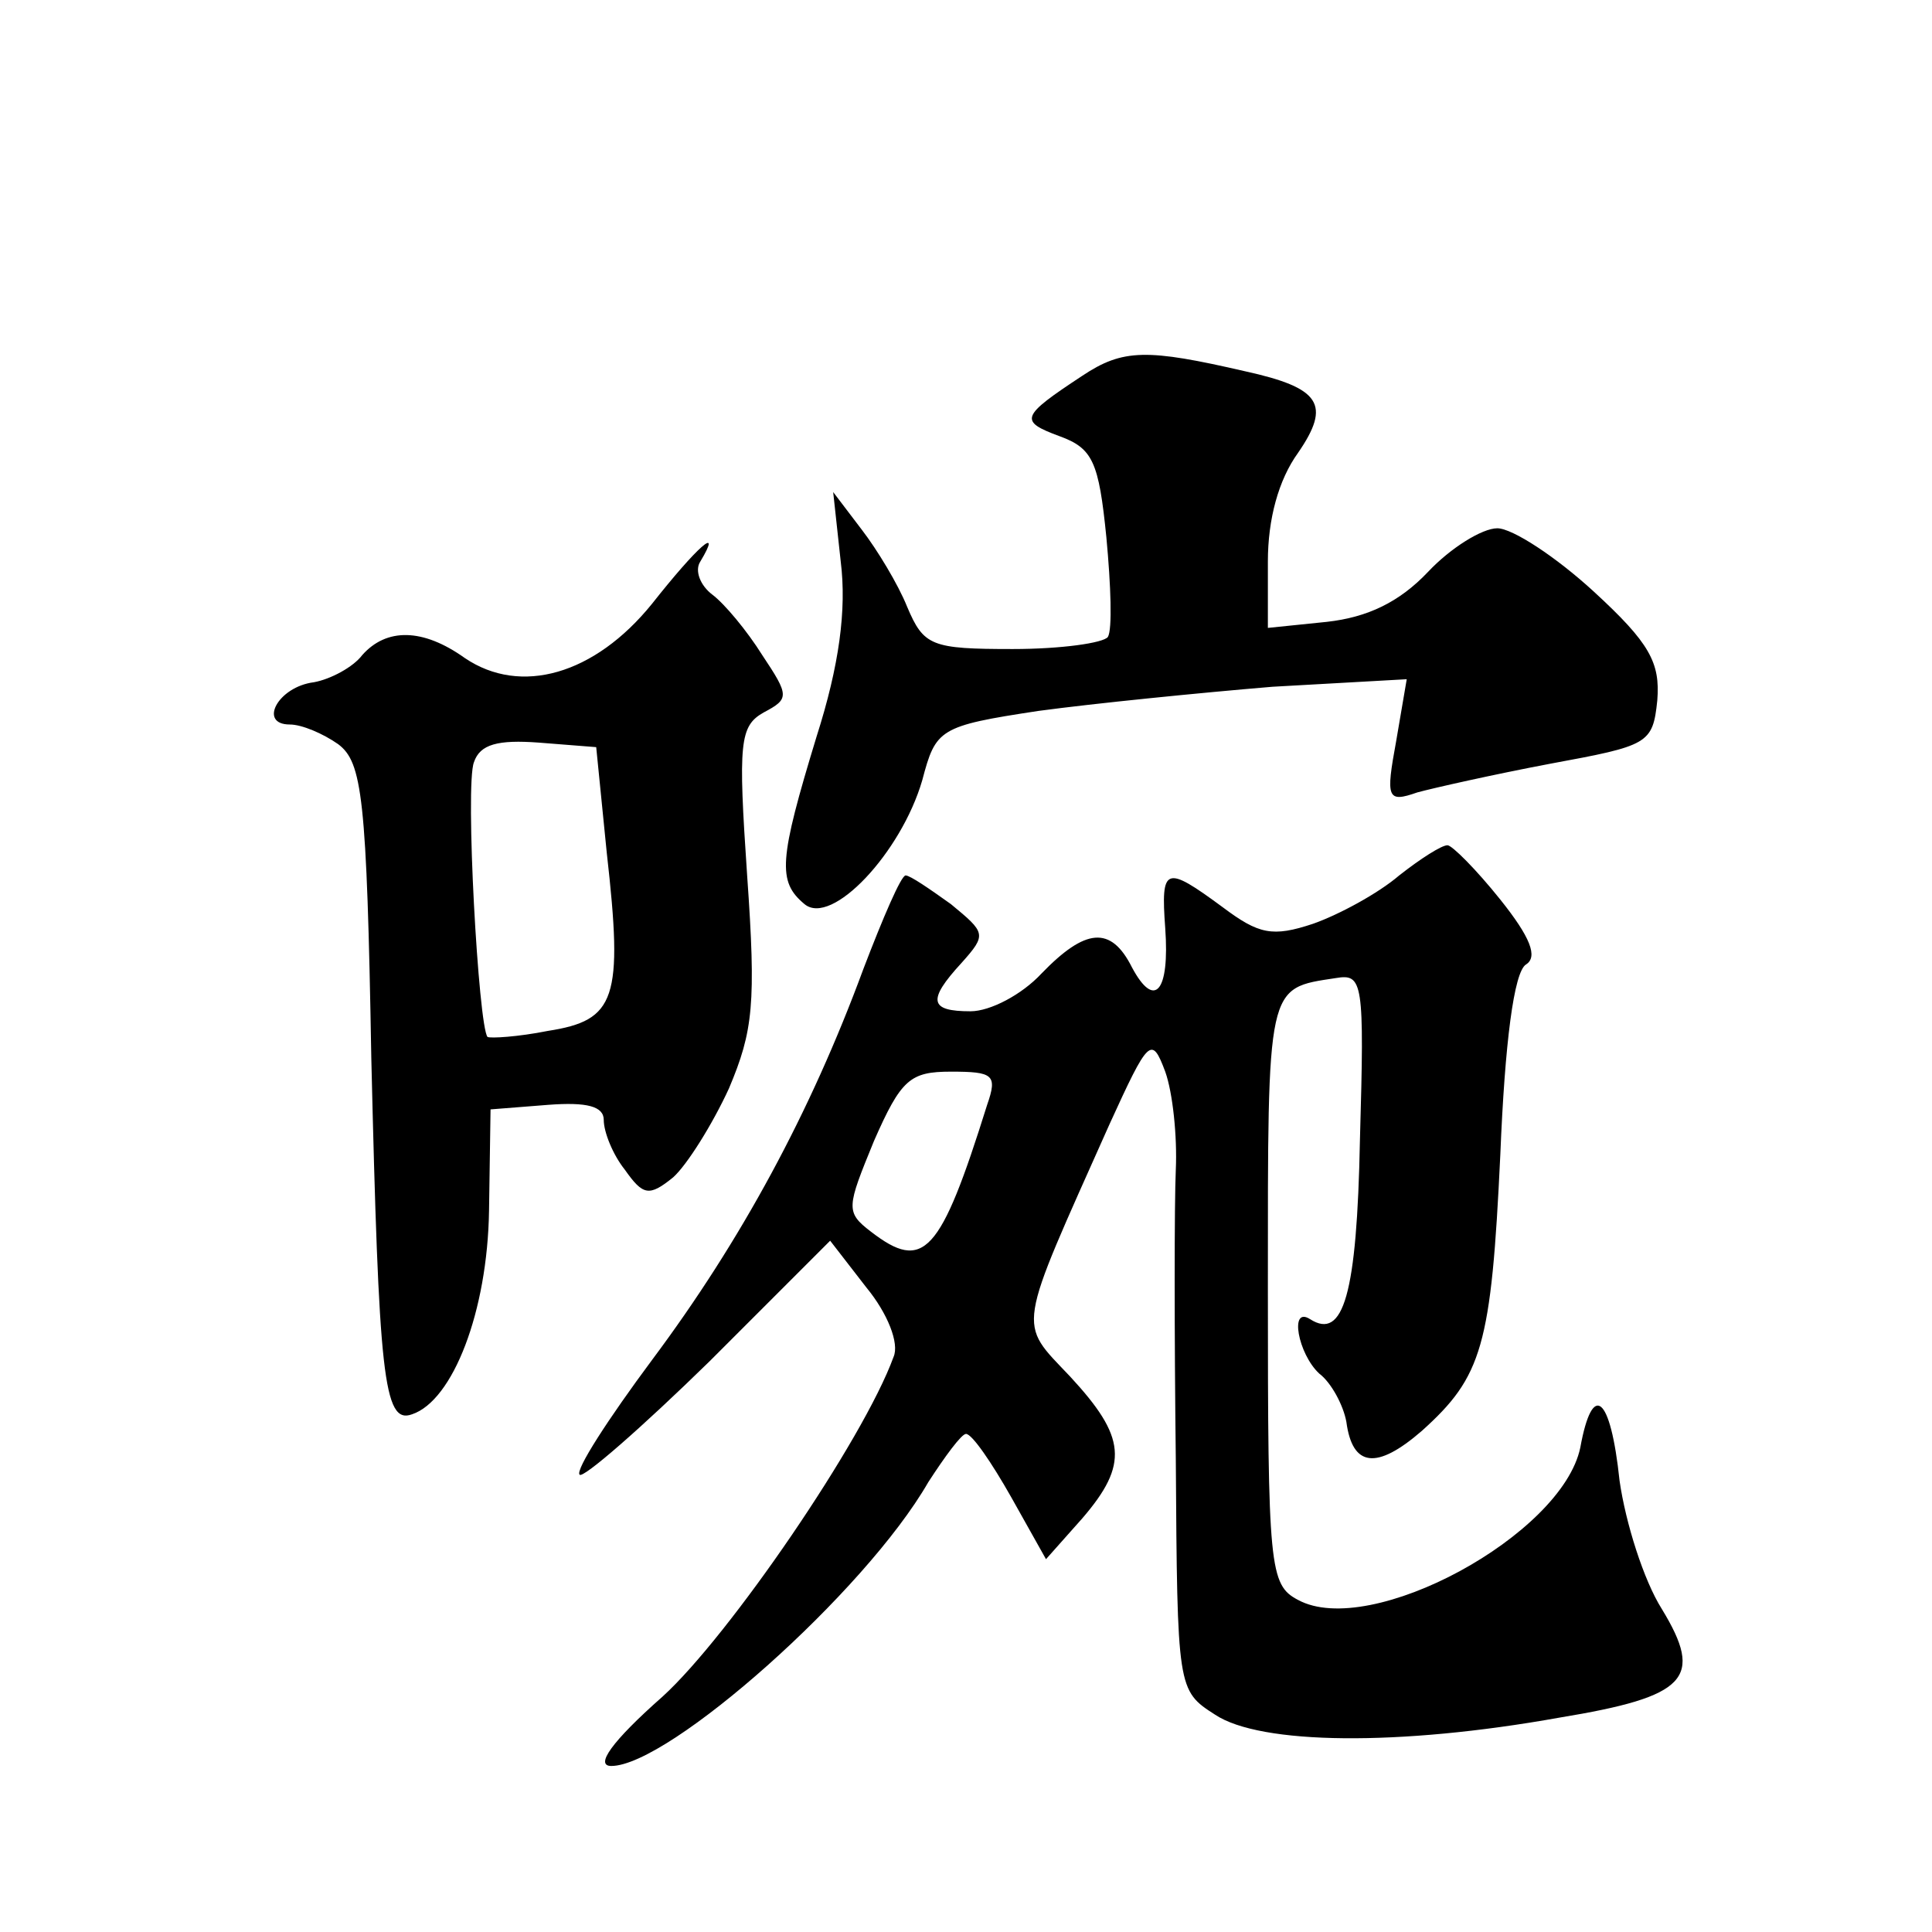 <?xml version="1.0" standalone="no"?>
<!DOCTYPE svg PUBLIC "-//W3C//DTD SVG 20010904//EN"
 "http://www.w3.org/TR/2001/REC-SVG-20010904/DTD/svg10.dtd">
<svg version="1.0" xmlns="http://www.w3.org/2000/svg"
 width="128pt" height="128pt" viewBox="0 0 128 128"
 preserveAspectRatio="xMidYMid meet">
<g transform="translate(0,128) scale(0.1,-0.1)"
fill="#0" stroke="none">
<path d="M717 1031 c-41 -27 -42 -30 -15 -40 22 -8 26 -17 31 -67 3 -32 4 -61 1
-66 -3 -4 -31 -8 -63 -8 -54 0 -59 2 -70 28 -6 15 -20 38 -30 51 l-19 25 5 -46
c4 -32 -1 -69 -16 -116 -25 -82 -26 -96 -8 -111 18 -15 64 34 78 82 9 34 11 36
77 46 37 5 107 12 155 16 l89 5 -7 -41 c-7 -38 -6 -41 14 -34 11 3 51 12 88 19
65 12 68 13 71 42 2 25 -5 38 -42 72 -25 23 -54 42 -64 42 -10 0 -31 -13 -46 -29
-19 -20 -40 -30 -67 -33 l-39 -4 0 44 c0 28 7 54 20 72 22 32 15 43 -35 54 -65
15 -81 15 -108 -3z M432 880 c-38 -47 -87 -61 -124 -36 -28 20 -52 20 -68 2 -6
-8 -21 -16 -32 -18 -24 -3 -37 -28 -16 -28 8 0 22 -6 32 -13 16 -12 19 -35 22 -208
5 -210 8 -243 27 -236 27 9 50 68 51 135 l1 67 38 3 c26 2 37 -1 37 -10 0 -8 6
-23 14 -33 12 -17 16 -18 32 -5 9 8 26 35 37 59 16 38 18 56 12 141 -6 88 -5 99
11 108 17 9 17 11 -1 38 -10 16 -25 34 -33 40 -8 6 -12 16 -8 22 15 25 -2 10 -32
-28z m-30 -165 c11 -97 6 -111 -39 -118 -20 -4 -38 -5 -40 -4 -6 7 -15 167 -9 182
4 12 16 15 43 13 l38 -3 7 -70z M927 700 c-14 -12 -40 -26 -57 -32 -27 -9 -36 -7
-60 11 -38 28 -41 27 -38 -14 3 -42 -7 -54 -22 -26 -14 28 -31 26 -60 -4 -13 -14
-34 -25 -47 -25 -27 0 -29 7 -6 32 17 19 16 20 -7 39 -14 10 -27 19 -30 19 -3 0
-15 -28 -28 -62 -35 -95 -81 -180 -140 -259 -29 -39 -51 -73 -48 -76 2 -3 41 31
86 75 l80 80 24 -31 c14 -17 22 -37 18 -46 -20 -55 -109 -185 -153 -225 -34 -30
-45 -46 -34 -46 38 0 168 115 210 188 11 17 22 32 25 32 4 0 17 -19 30 -42 l23
-41 24 27 c31 36 29 54 -8 94 -35 37 -36 28 26 167 26 57 28 59 37 35 5 -14 8 -43
7 -65 -1 -22 -1 -109 0 -192 1 -152 1 -153 26 -169 30 -20 122 -21 228 -2 85 14
96 26 68 72 -12 19 -24 57 -28 85 -6 57 -18 66 -26 22 -12 -58 -139 -127 -187 -101
-19 10 -20 21 -20 206 0 203 -1 199 45 206 18 3 19 -2 16 -107 -2 -103 -11 -133
-33 -119 -14 9 -8 -23 6 -36 8 -6 16 -21 18 -32 4 -30 20 -32 50 -6 40 36 46 56
52 183 3 74 9 121 17 126 8 5 3 18 -17 43 -16 20 -32 36 -35 36 -4 0 -18 -9 -32
-20z m-273 -152 c-31 -99 -42 -111 -77 -84 -17 13 -16 16 2 60 18 41 24 46 51 46
28 0 31 -2 24 -22z"/>
</g>
</svg>
